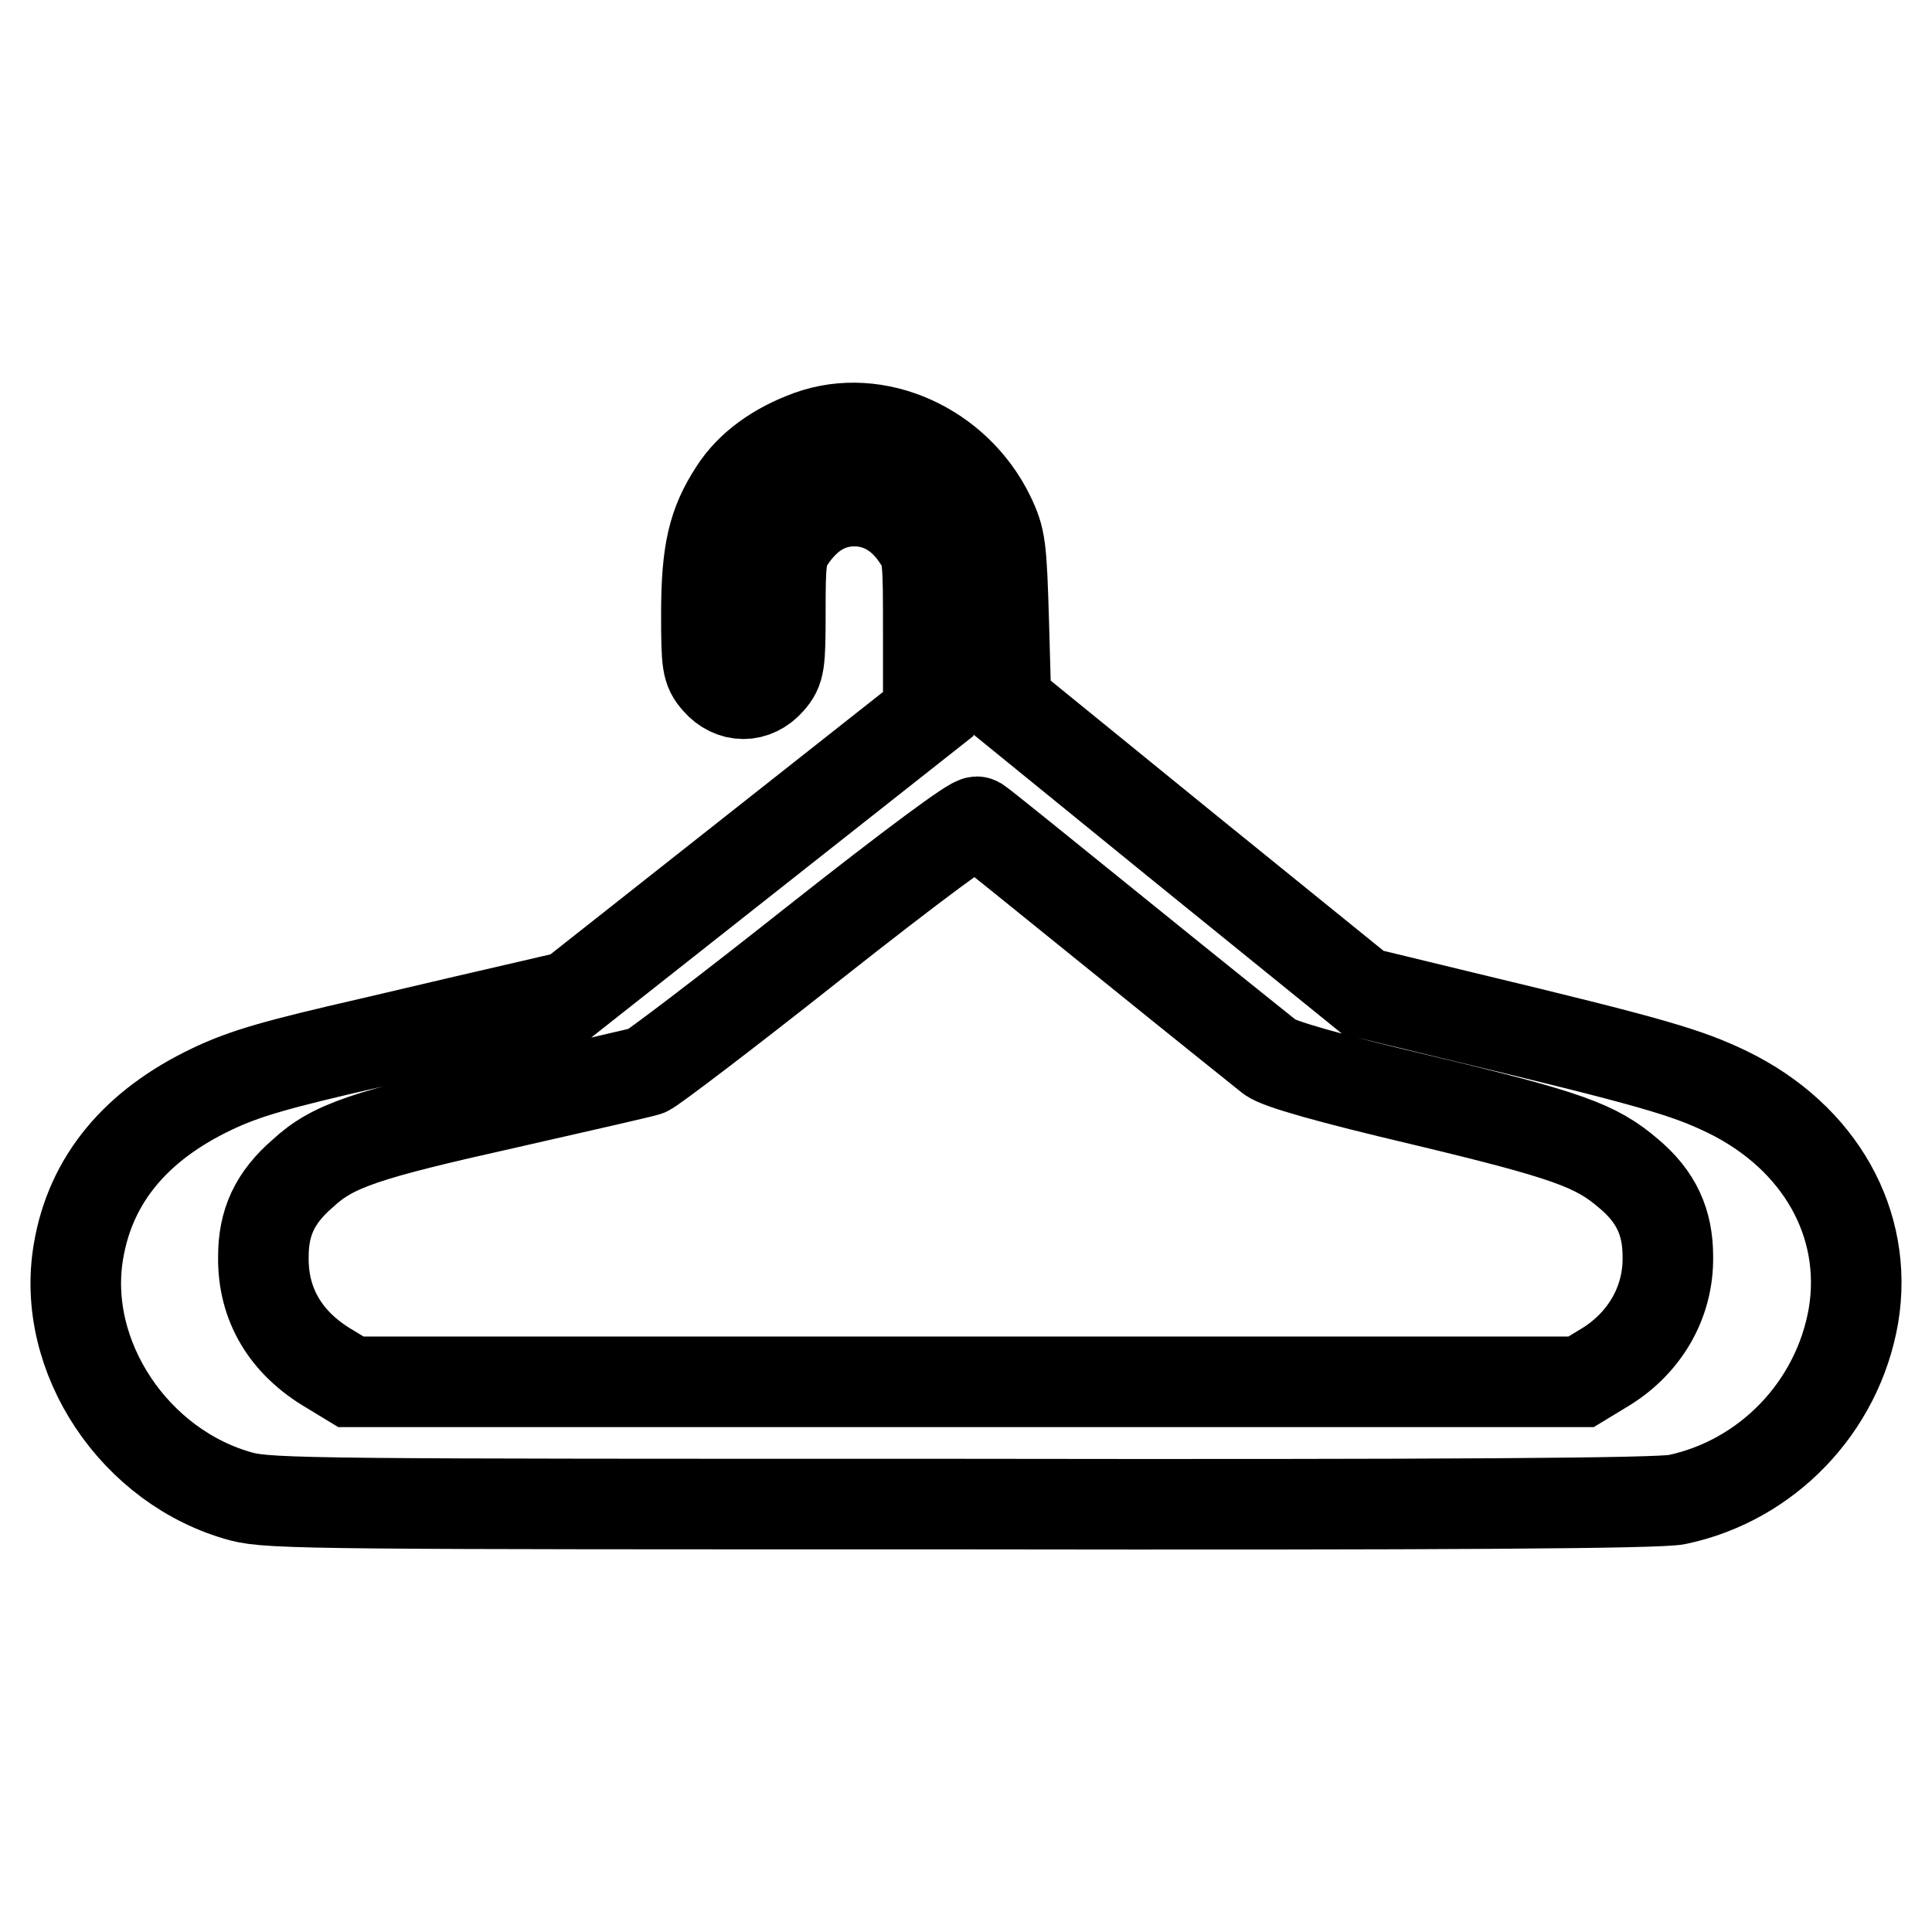 <?xml version="1.0" encoding="utf-8"?>
<!-- Svg Vector Icons : http://www.onlinewebfonts.com/icon -->
<!DOCTYPE svg PUBLIC "-//W3C//DTD SVG 1.1//EN" "http://www.w3.org/Graphics/SVG/1.1/DTD/svg11.dtd">
<svg version="1.1" xmlns="http://www.w3.org/2000/svg" xmlns:xlink="http://www.w3.org/1999/xlink" x="0px" y="0px" viewBox="0 0 256 256" enable-background="new 0 0 256 256" xml:space="preserve">
<g><g><g><path stroke-width="12" fill-opacity="0" stroke="#000000"  d="M107.3,57.7c-4.4,1.6-7.9,4.1-10,7.4c-2.8,4.3-3.7,8-3.7,16.2c0,6.7,0.1,7.4,1.4,8.9c2,2.3,5,2.3,7,0c1.3-1.5,1.4-2.2,1.4-9.2c0-6.8,0.1-7.8,1.4-9.7c2.2-3.2,5-4.9,8.4-4.9s6.3,1.7,8.4,4.9c1.4,2,1.4,2.7,1.4,12.7v10.6l-23.7,18.7L75.6,132l-5.6,1.3c-3.1,0.7-12.5,2.9-21,4.9c-12.2,2.8-16.5,4-20.9,6.1c-10.1,4.8-16.1,12-17.7,21.5c-2.4,14,7.5,28.7,21.6,32.5c3.8,1,11.1,1,95.5,1c64.5,0.1,92.4-0.1,94.7-0.6c11.9-2.5,21.3-12.2,23.4-24.4c2-12.1-4.4-23.6-16.7-29.6c-5.4-2.6-9.7-3.9-35.1-10l-13.2-3.2l-23.7-19.2l-23.6-19.2l-0.3-10.7c-0.3-10-0.4-11-1.9-14.1C126.7,59.3,116.2,54.5,107.3,57.7z M148.3,124c10,8.1,19,15.3,20,16.1c1.2,0.9,7.9,2.8,20.2,5.7c19.2,4.6,23,6,27.3,9.7c3.7,3.1,5.2,6.5,5.2,11c0.1,6.2-3.2,11.7-8.7,14.9l-2.8,1.7H128H46.5l-2.8-1.7c-5.8-3.4-8.9-8.5-8.8-14.9c0-4.5,1.5-7.8,5.2-11c4-3.7,8.2-5.1,27-9.3c9.7-2.2,18-4.1,18.6-4.3c0.6-0.2,10.5-7.7,22.1-16.9c13.3-10.5,21.3-16.4,21.7-16.1C129.9,109.1,138.4,116,148.3,124z"/></g></g></g>
</svg>